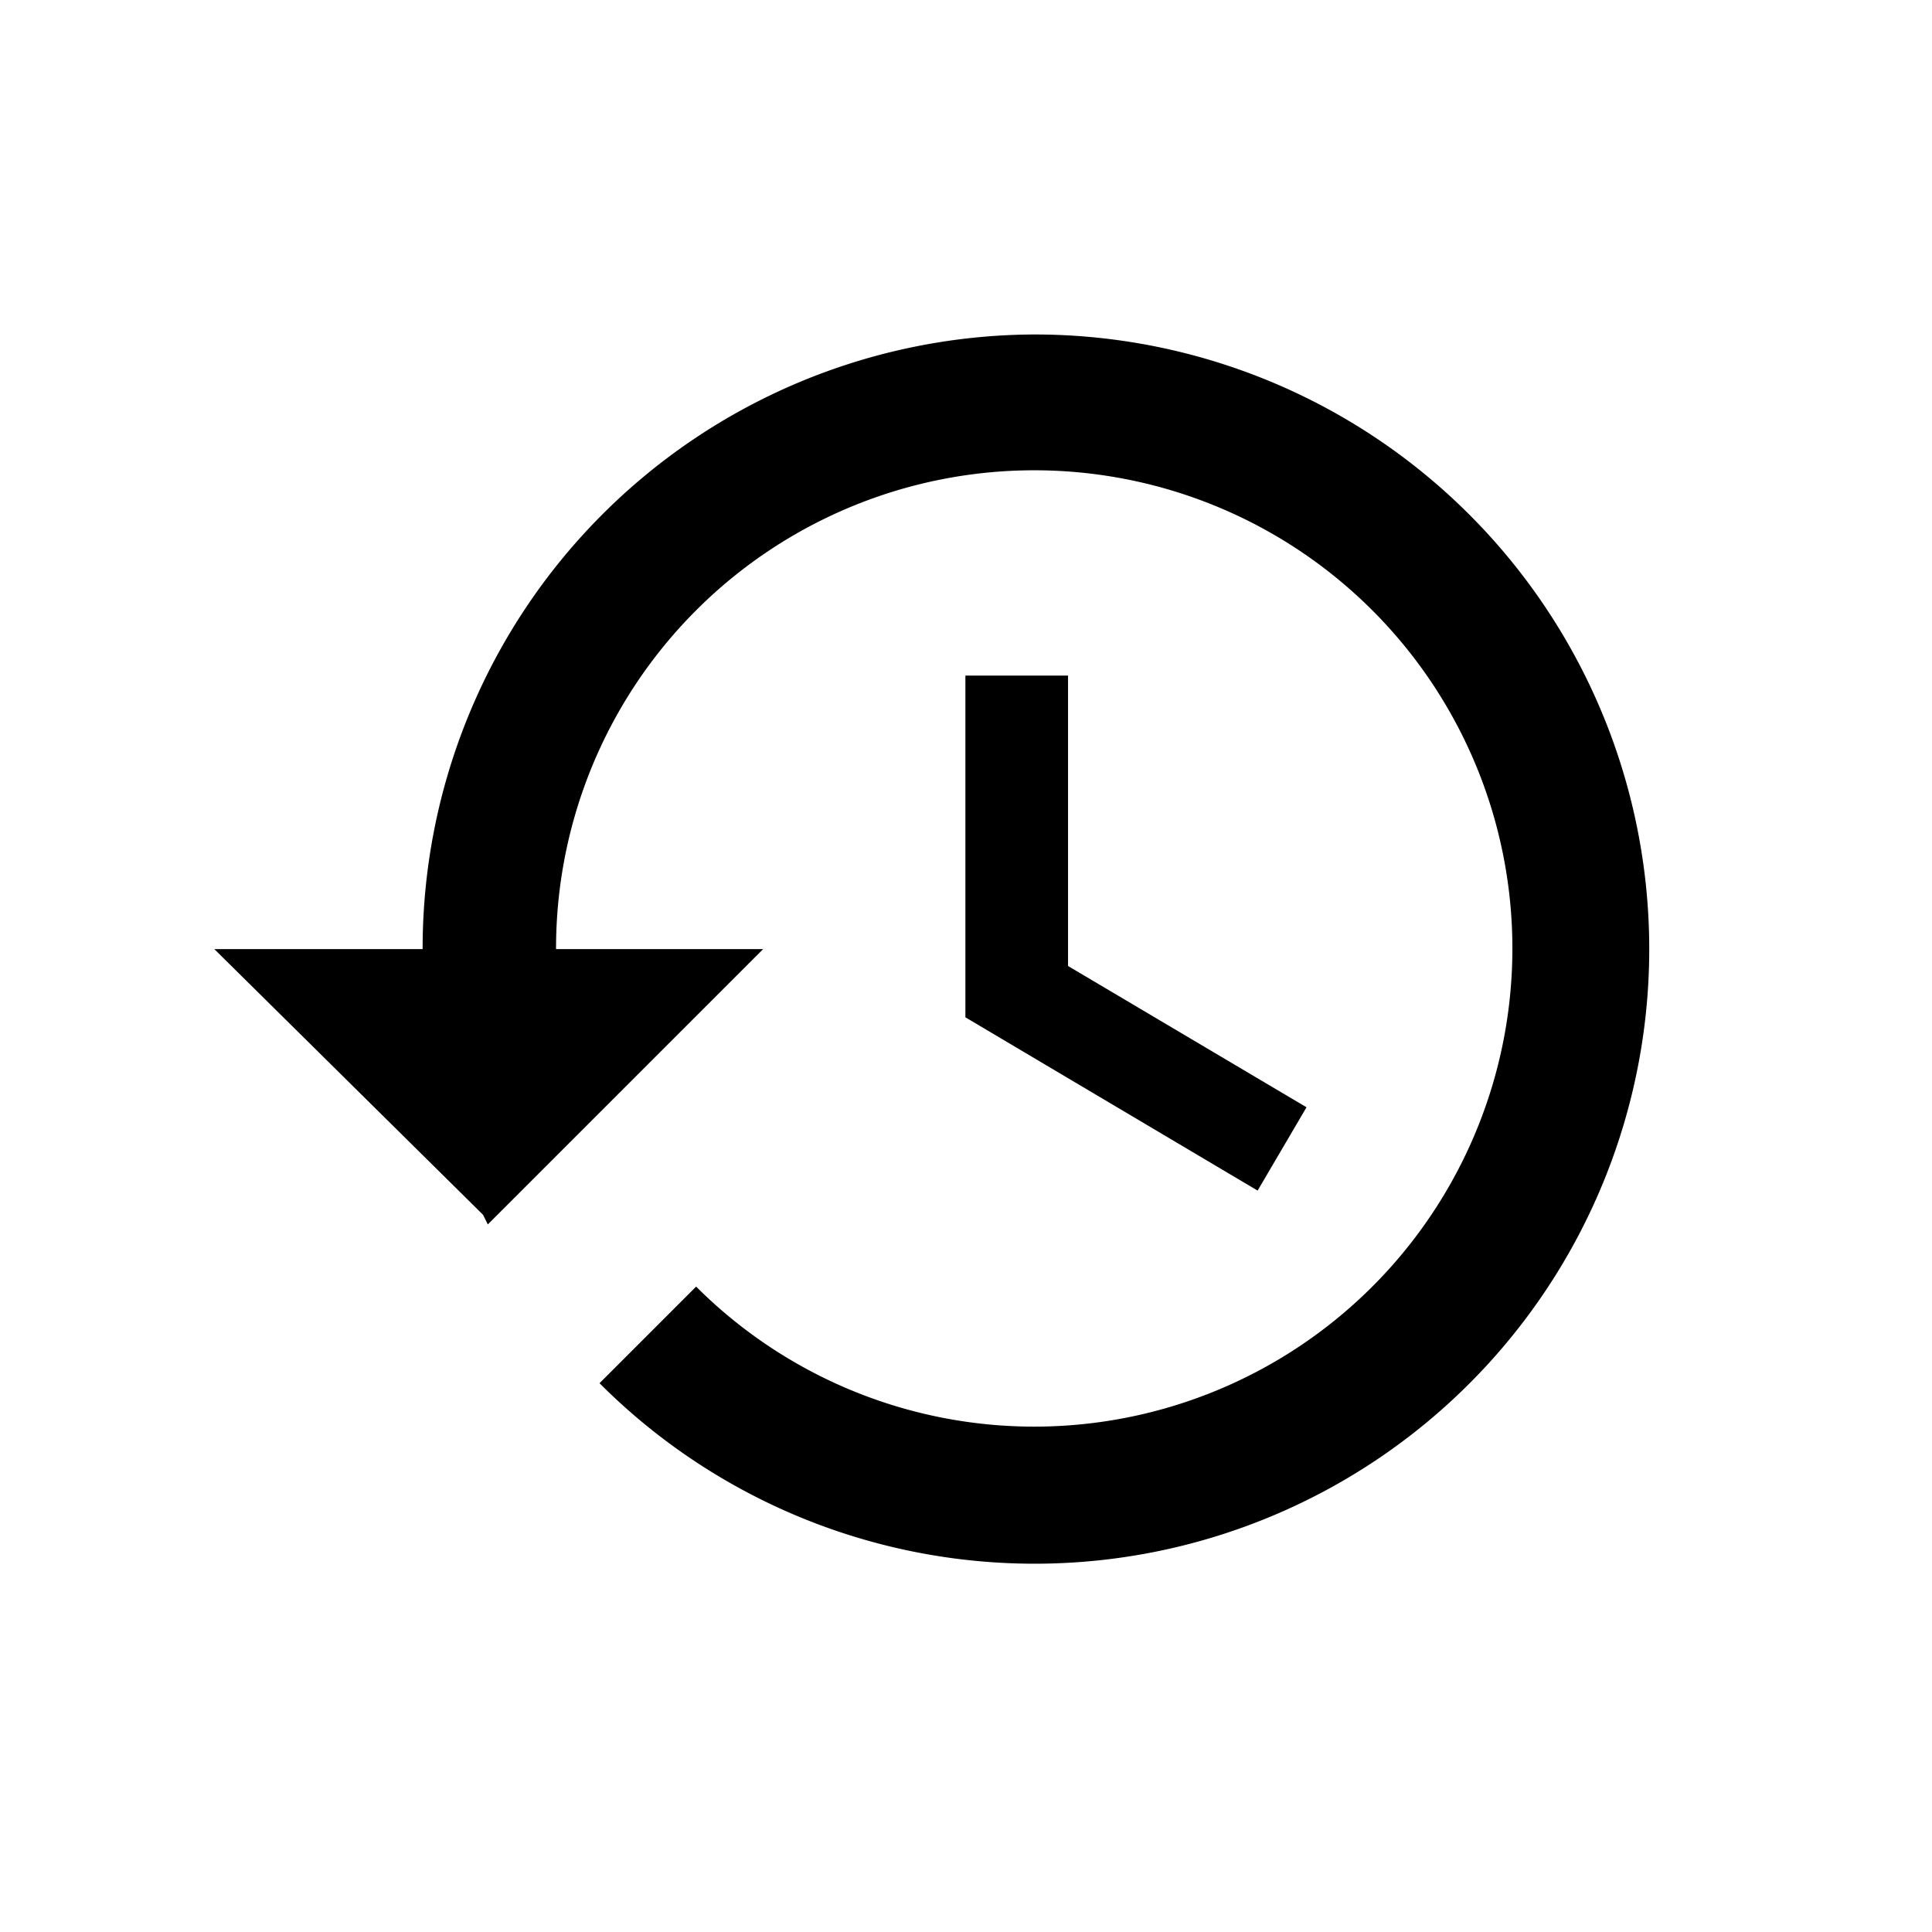 <svg id="Layer_1" data-name="Layer 1" xmlns="http://www.w3.org/2000/svg" viewBox="0 0 32 32"><polygon points="15.99 11.19 15.99 16.85 20.83 19.72 21.64 18.34 17.69 16 17.69 11.19 15.99 11.19"/><path d="M17.12,5.54A10.17,10.17,0,0,0,7,15.72H3.55L8,20.12l.08.16,4.56-4.56H9.21a7.92,7.92,0,1,1,2.32,5.59l-1.6,1.6A10.18,10.18,0,1,0,17.12,5.54Z"/></svg>